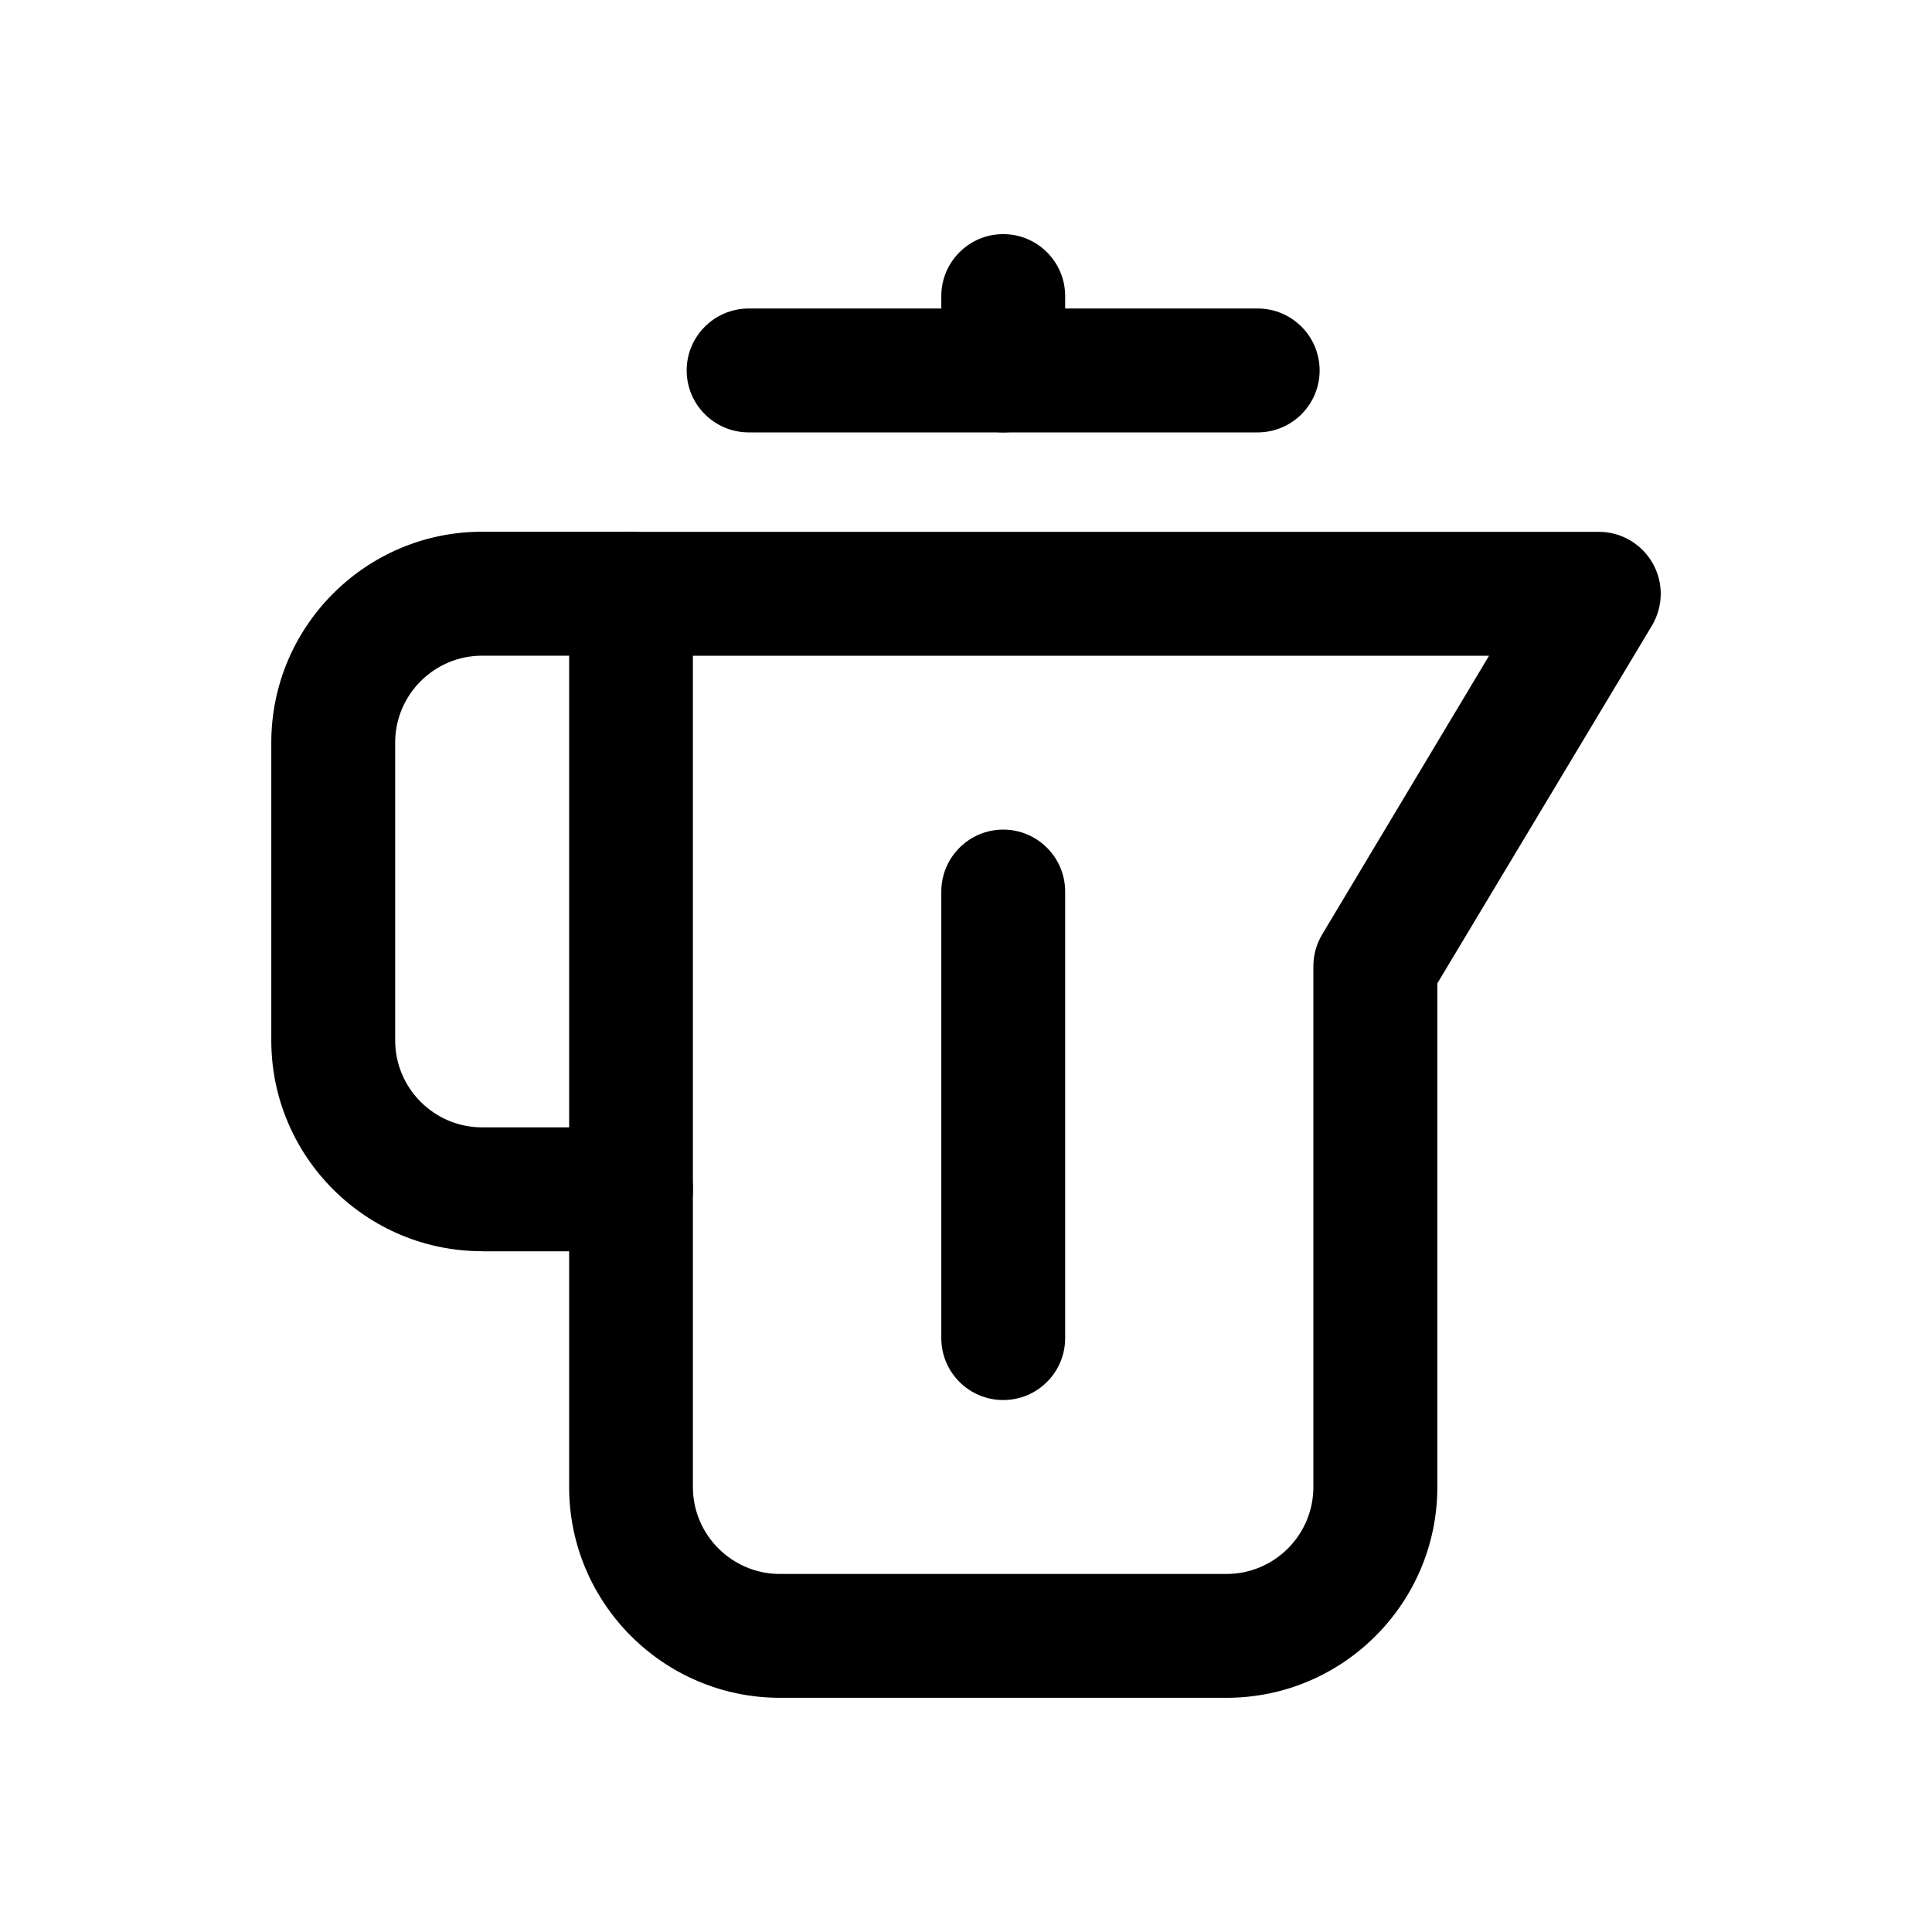 <?xml version="1.0" encoding="utf-8"?>
<!-- Generator: Adobe Illustrator 15.1.0, SVG Export Plug-In . SVG Version: 6.00 Build 0)  -->
<!DOCTYPE svg PUBLIC "-//W3C//DTD SVG 1.1//EN" "http://www.w3.org/Graphics/SVG/1.1/DTD/svg11.dtd">
<svg version="1.1" id="Layer_1" xmlns="http://www.w3.org/2000/svg" xmlns:xlink="http://www.w3.org/1999/xlink" x="0px" y="0px"
	 width="50px" height="50px" viewBox="-8.5 -8.5 50 50" enable-background="new -8.5 -8.5 50 50" xml:space="preserve">
<g>
	<path d="M11.685,35.439c-3.007,0-5.456-2.447-5.456-5.454V6.869c0-0.883,0.718-1.605,1.603-1.605h25.045
		c0.885,0,1.603,0.72,1.603,1.605c0,0.285-0.079,0.568-0.224,0.816l-5.558,9.265v13.038c0,3.004-2.447,5.451-5.455,5.451H11.685
		L11.685,35.439z M9.432,29.985c0,1.237,1.011,2.249,2.251,2.249h11.558c1.243,0,2.249-1.012,2.249-2.249V16.499
		c0-0.285,0.08-0.568,0.227-0.815l4.319-7.213H9.432V29.985z"/>
	<path d="M3.977,23.881c-3.007,0-5.456-2.447-5.456-5.454v-7.709c0-3.008,2.447-5.457,5.456-5.457h3.854
		c0.883,0,1.602,0.72,1.602,1.605S8.716,8.469,7.832,8.469H3.977c-1.239,0-2.25,1.009-2.25,2.249v7.709
		c0,1.239,1.011,2.249,2.25,2.249h3.854c0.883,0,1.602,0.719,1.602,1.604c0,0.882-0.718,1.604-1.602,1.604H3.977V23.881z"/>
	<path d="M10.876,2.69c-0.885,0-1.605-0.718-1.605-1.603c0-0.883,0.719-1.603,1.605-1.603h13.173c0.885,0,1.603,0.72,1.603,1.603
		c0,0.885-0.718,1.603-1.603,1.603H10.876z"/>
	<path d="M17.463,27.733c-0.882,0-1.602-0.716-1.602-1.601V14.574c0-0.885,0.72-1.604,1.602-1.604c0.884,0,1.603,0.718,1.603,1.604
		v11.559C19.065,27.018,18.347,27.733,17.463,27.733z"/>
	<path d="M17.463,2.69c-0.882,0-1.602-0.718-1.602-1.603v-1.926c0-0.883,0.718-1.602,1.602-1.602c0.884,0,1.603,0.718,1.603,1.602
		v1.926C19.065,1.974,18.347,2.69,17.463,2.69z"/>
</g>
<rect x="-8.5" y="-8.5" fill="none" width="50" height="50"/>
</svg>
